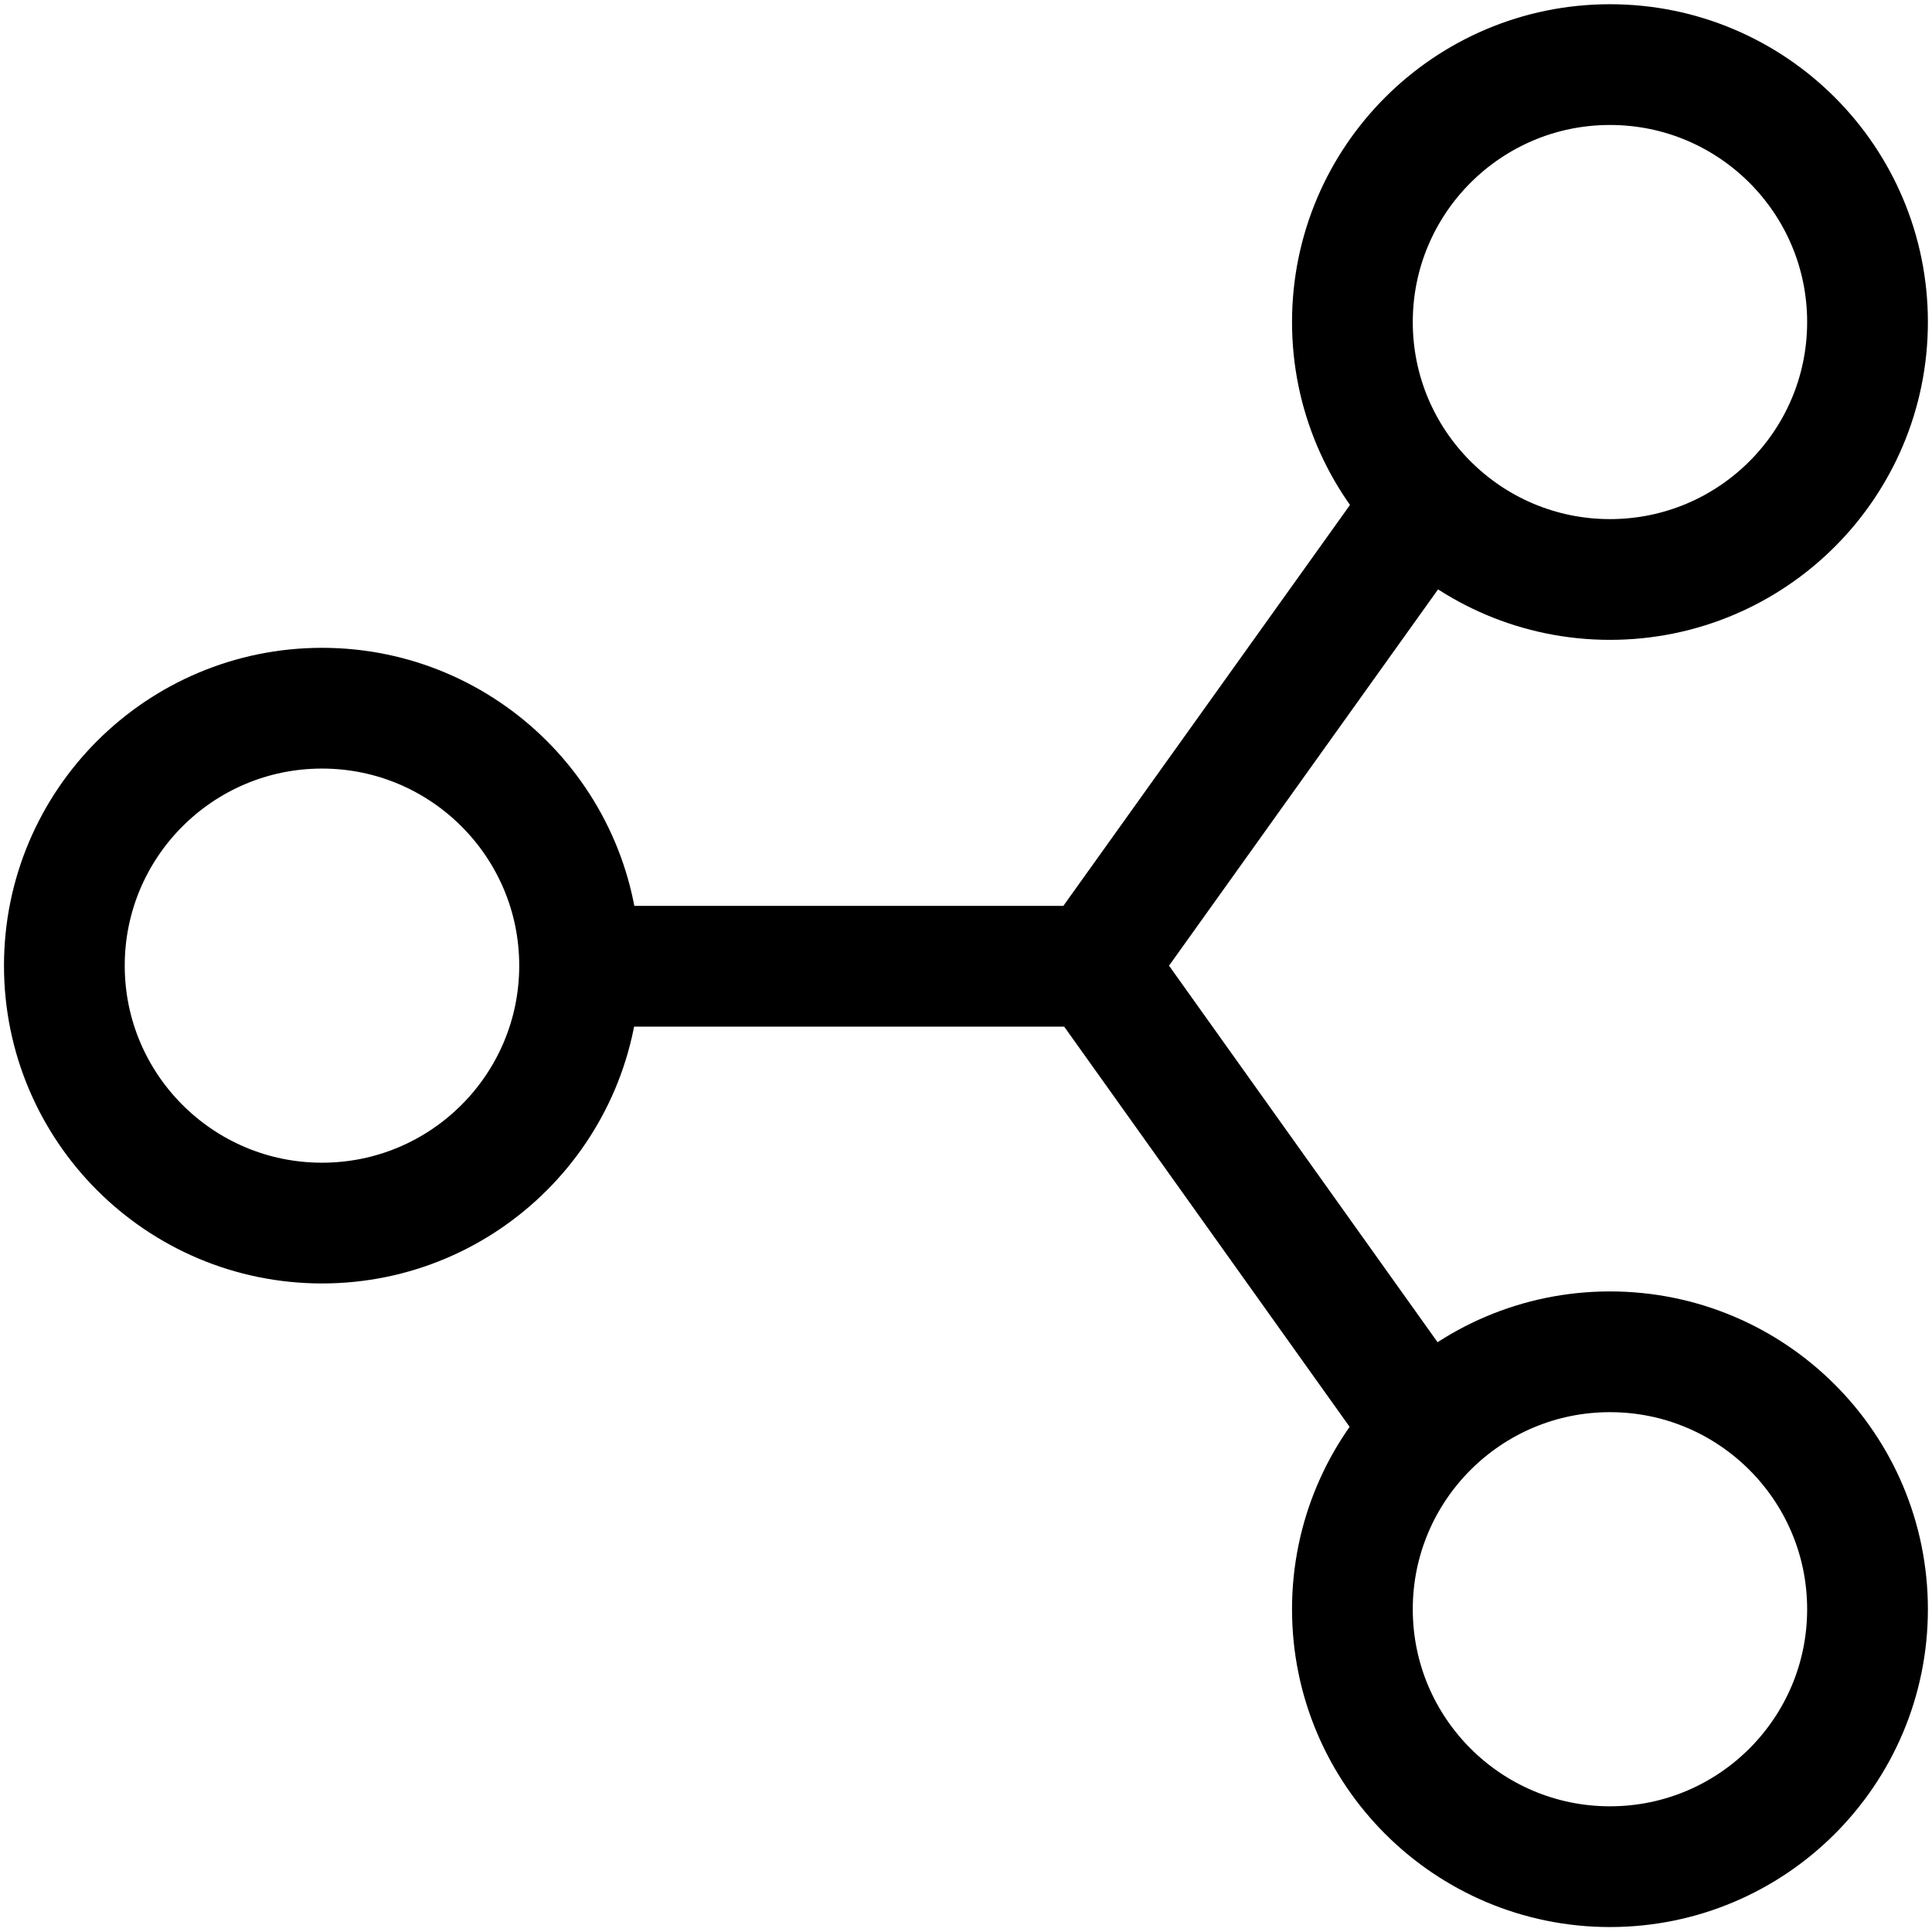 <svg width="16" height="16" viewBox="0 0 16 16" fill="none" xmlns="http://www.w3.org/2000/svg">
<path d="M4.8 8.002L9.067 8.002M11.733 4.268L9.067 7.997L11.733 11.735M15.466 2.667C15.466 3.844 14.511 4.799 13.333 4.799C12.156 4.799 11.2 3.844 11.2 2.667C11.2 1.49 12.156 0.535 13.333 0.535C14.511 0.535 15.466 1.49 15.466 2.667ZM15.466 13.327C15.466 14.504 14.511 15.459 13.333 15.459C12.156 15.459 11.2 14.504 11.2 13.327C11.2 12.15 12.156 11.195 13.333 11.195C14.511 11.195 15.466 12.15 15.466 13.327ZM4.8 7.997C4.8 9.174 3.844 10.129 2.667 10.129C1.489 10.129 0.533 9.174 0.533 7.997C0.533 6.82 1.489 5.865 2.667 5.865C3.844 5.865 4.8 6.82 4.8 7.997Z" stroke="black" stroke-linecap="square"/>
</svg>
